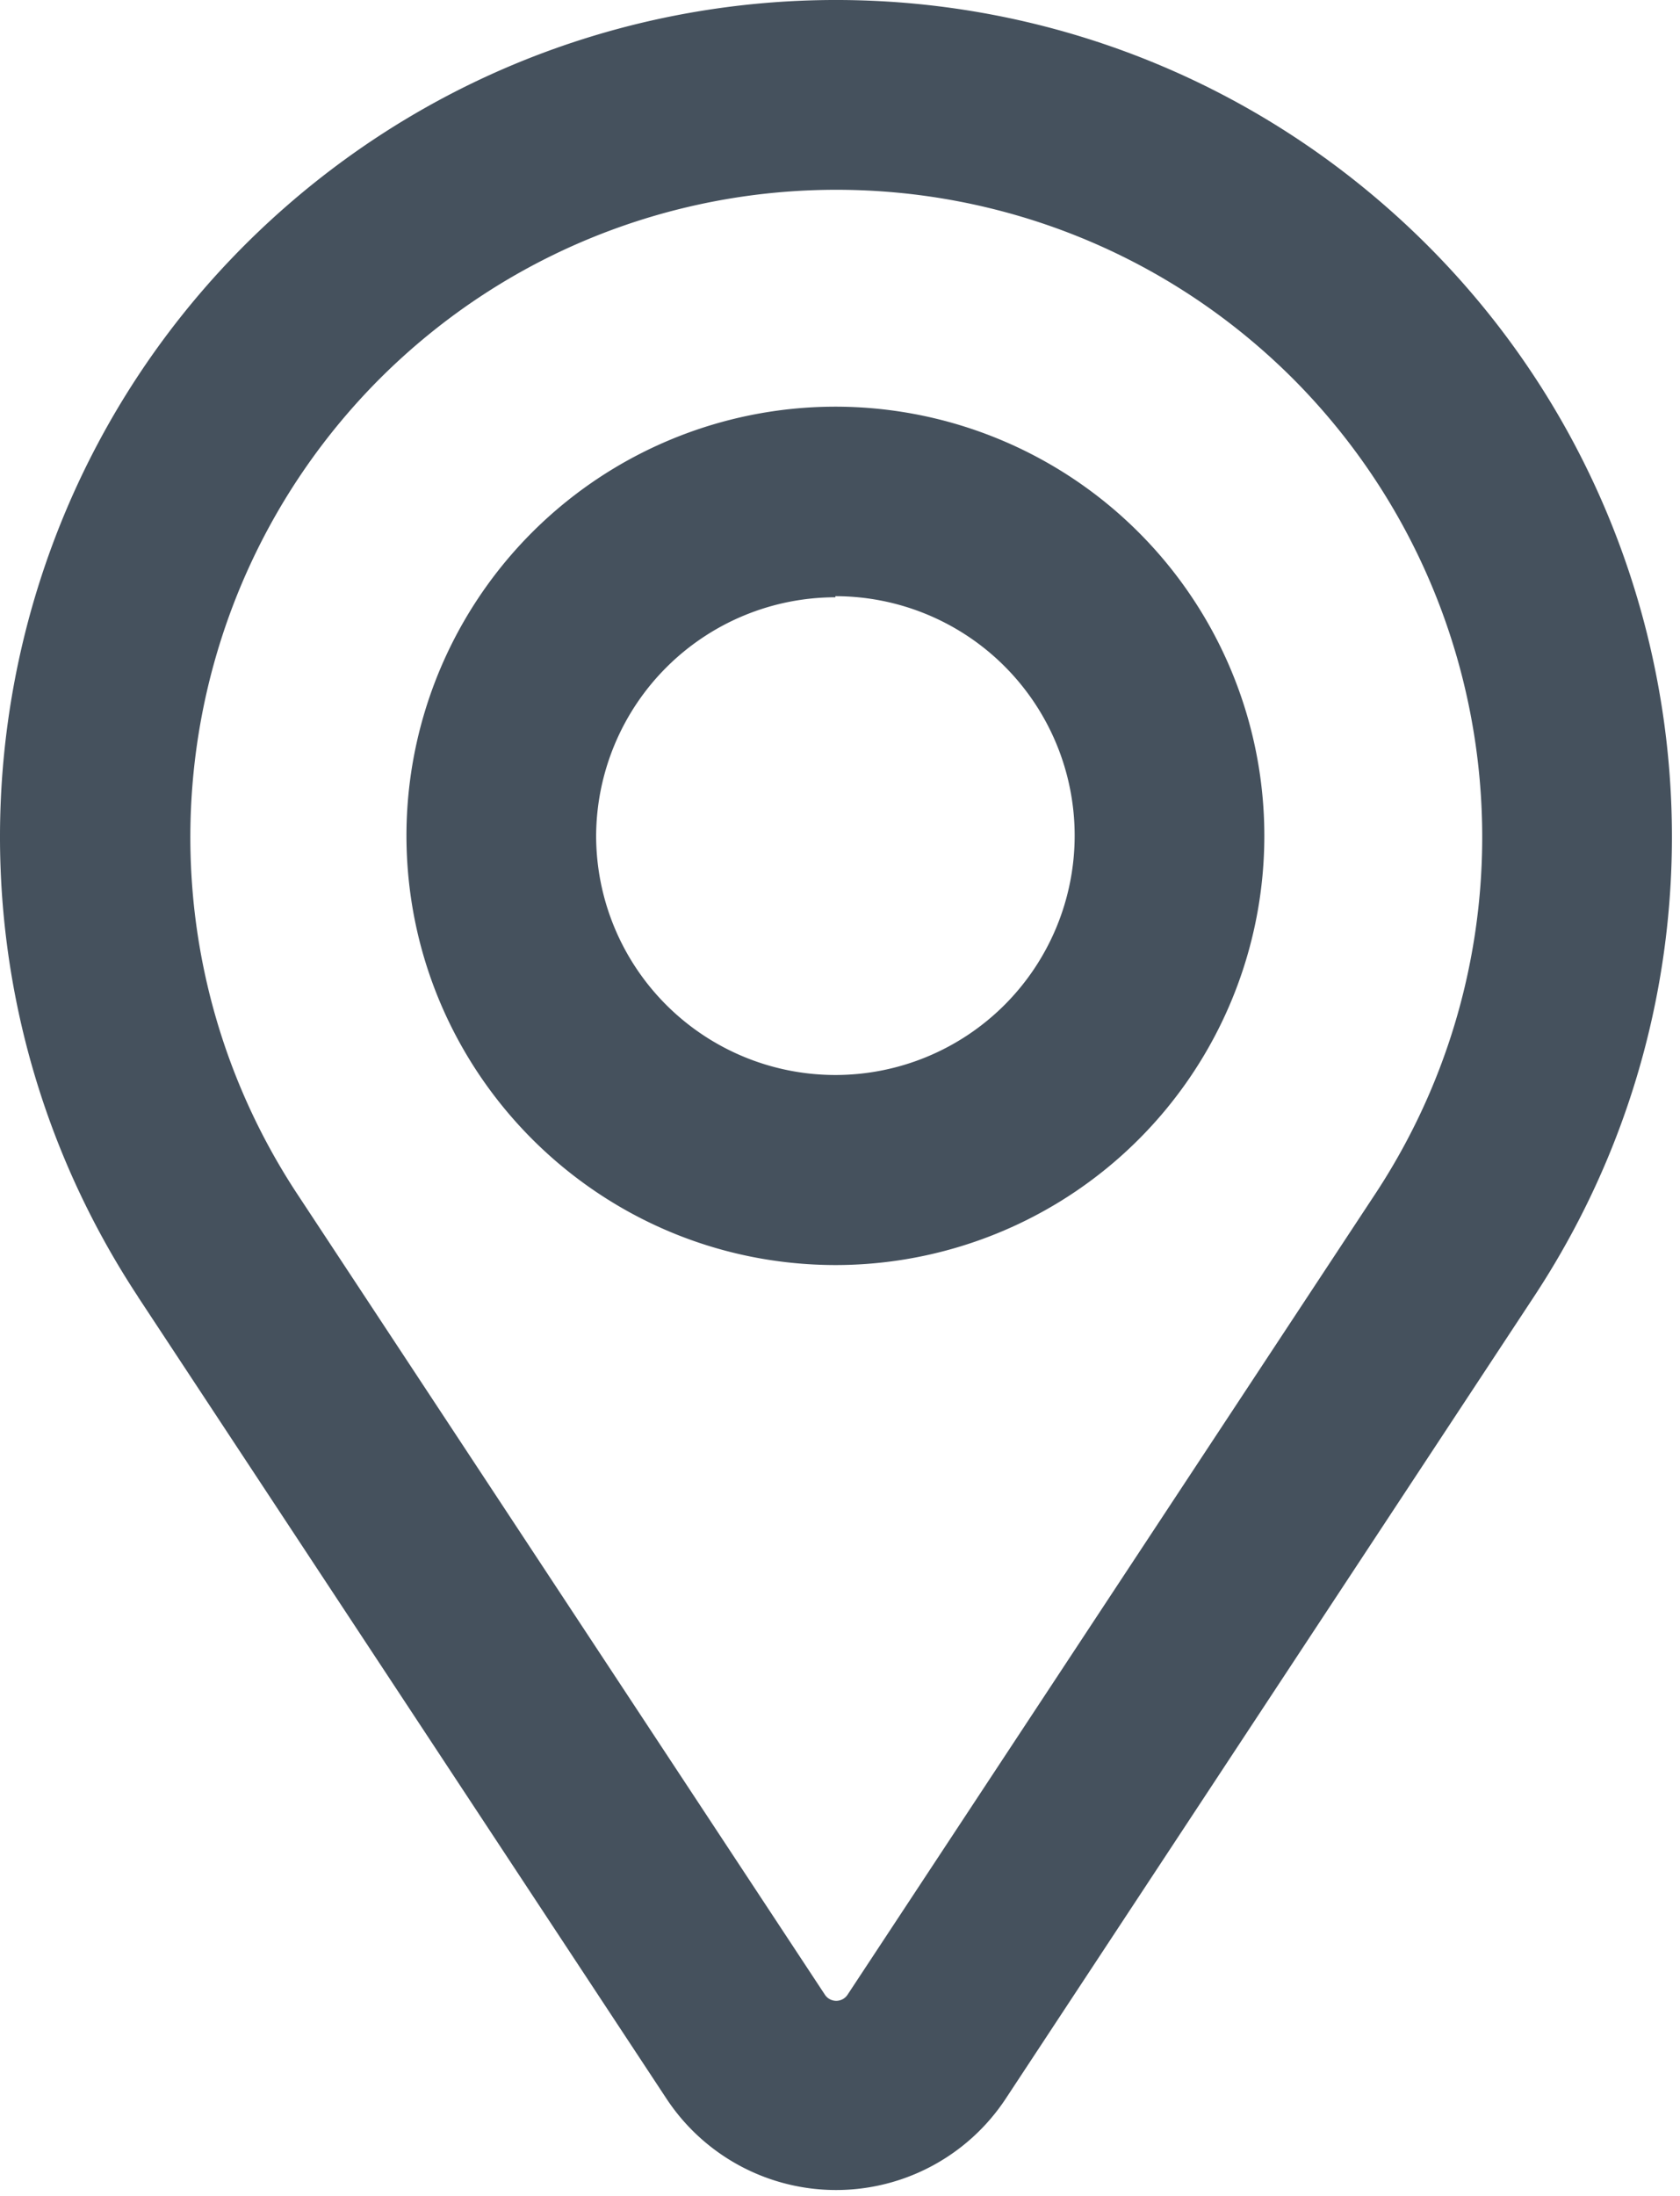 <svg xmlns="http://www.w3.org/2000/svg" width="62" height="81" viewBox="0 0 62 81">
    <g fill="#45515D" fill-rule="nonzero">
        <path d="M5.096 47.837l19.5 29.57a7.5 7.5 0 0 0 12.52 0l19.5-29.59c8.486-12.886 6.147-30.06-5.476-40.207-11.623-10.147-28.955-10.147-40.578 0C-1.06 17.758-3.4 34.931 5.086 47.817l.01.02zm8.9-33.85c9.318-9.316 24.423-9.316 33.74 0 7.978 8.023 9.25 20.536 3.05 30l-19.51 29.59a.5.5 0 0 1-.83 0l-19.51-29.59c-6.195-9.462-4.923-21.968 3.05-29.99l.01-.01z"/>
        <path d="M30.83 46.66A15.83 15.83 0 1 0 15 30.86c.028 8.727 7.104 15.79 15.83 15.8zm0-24.67A8.83 8.83 0 1 1 22 30.82a8.84 8.84 0 0 1 8.83-8.79v-.04z"/>
    </g>
</svg>
